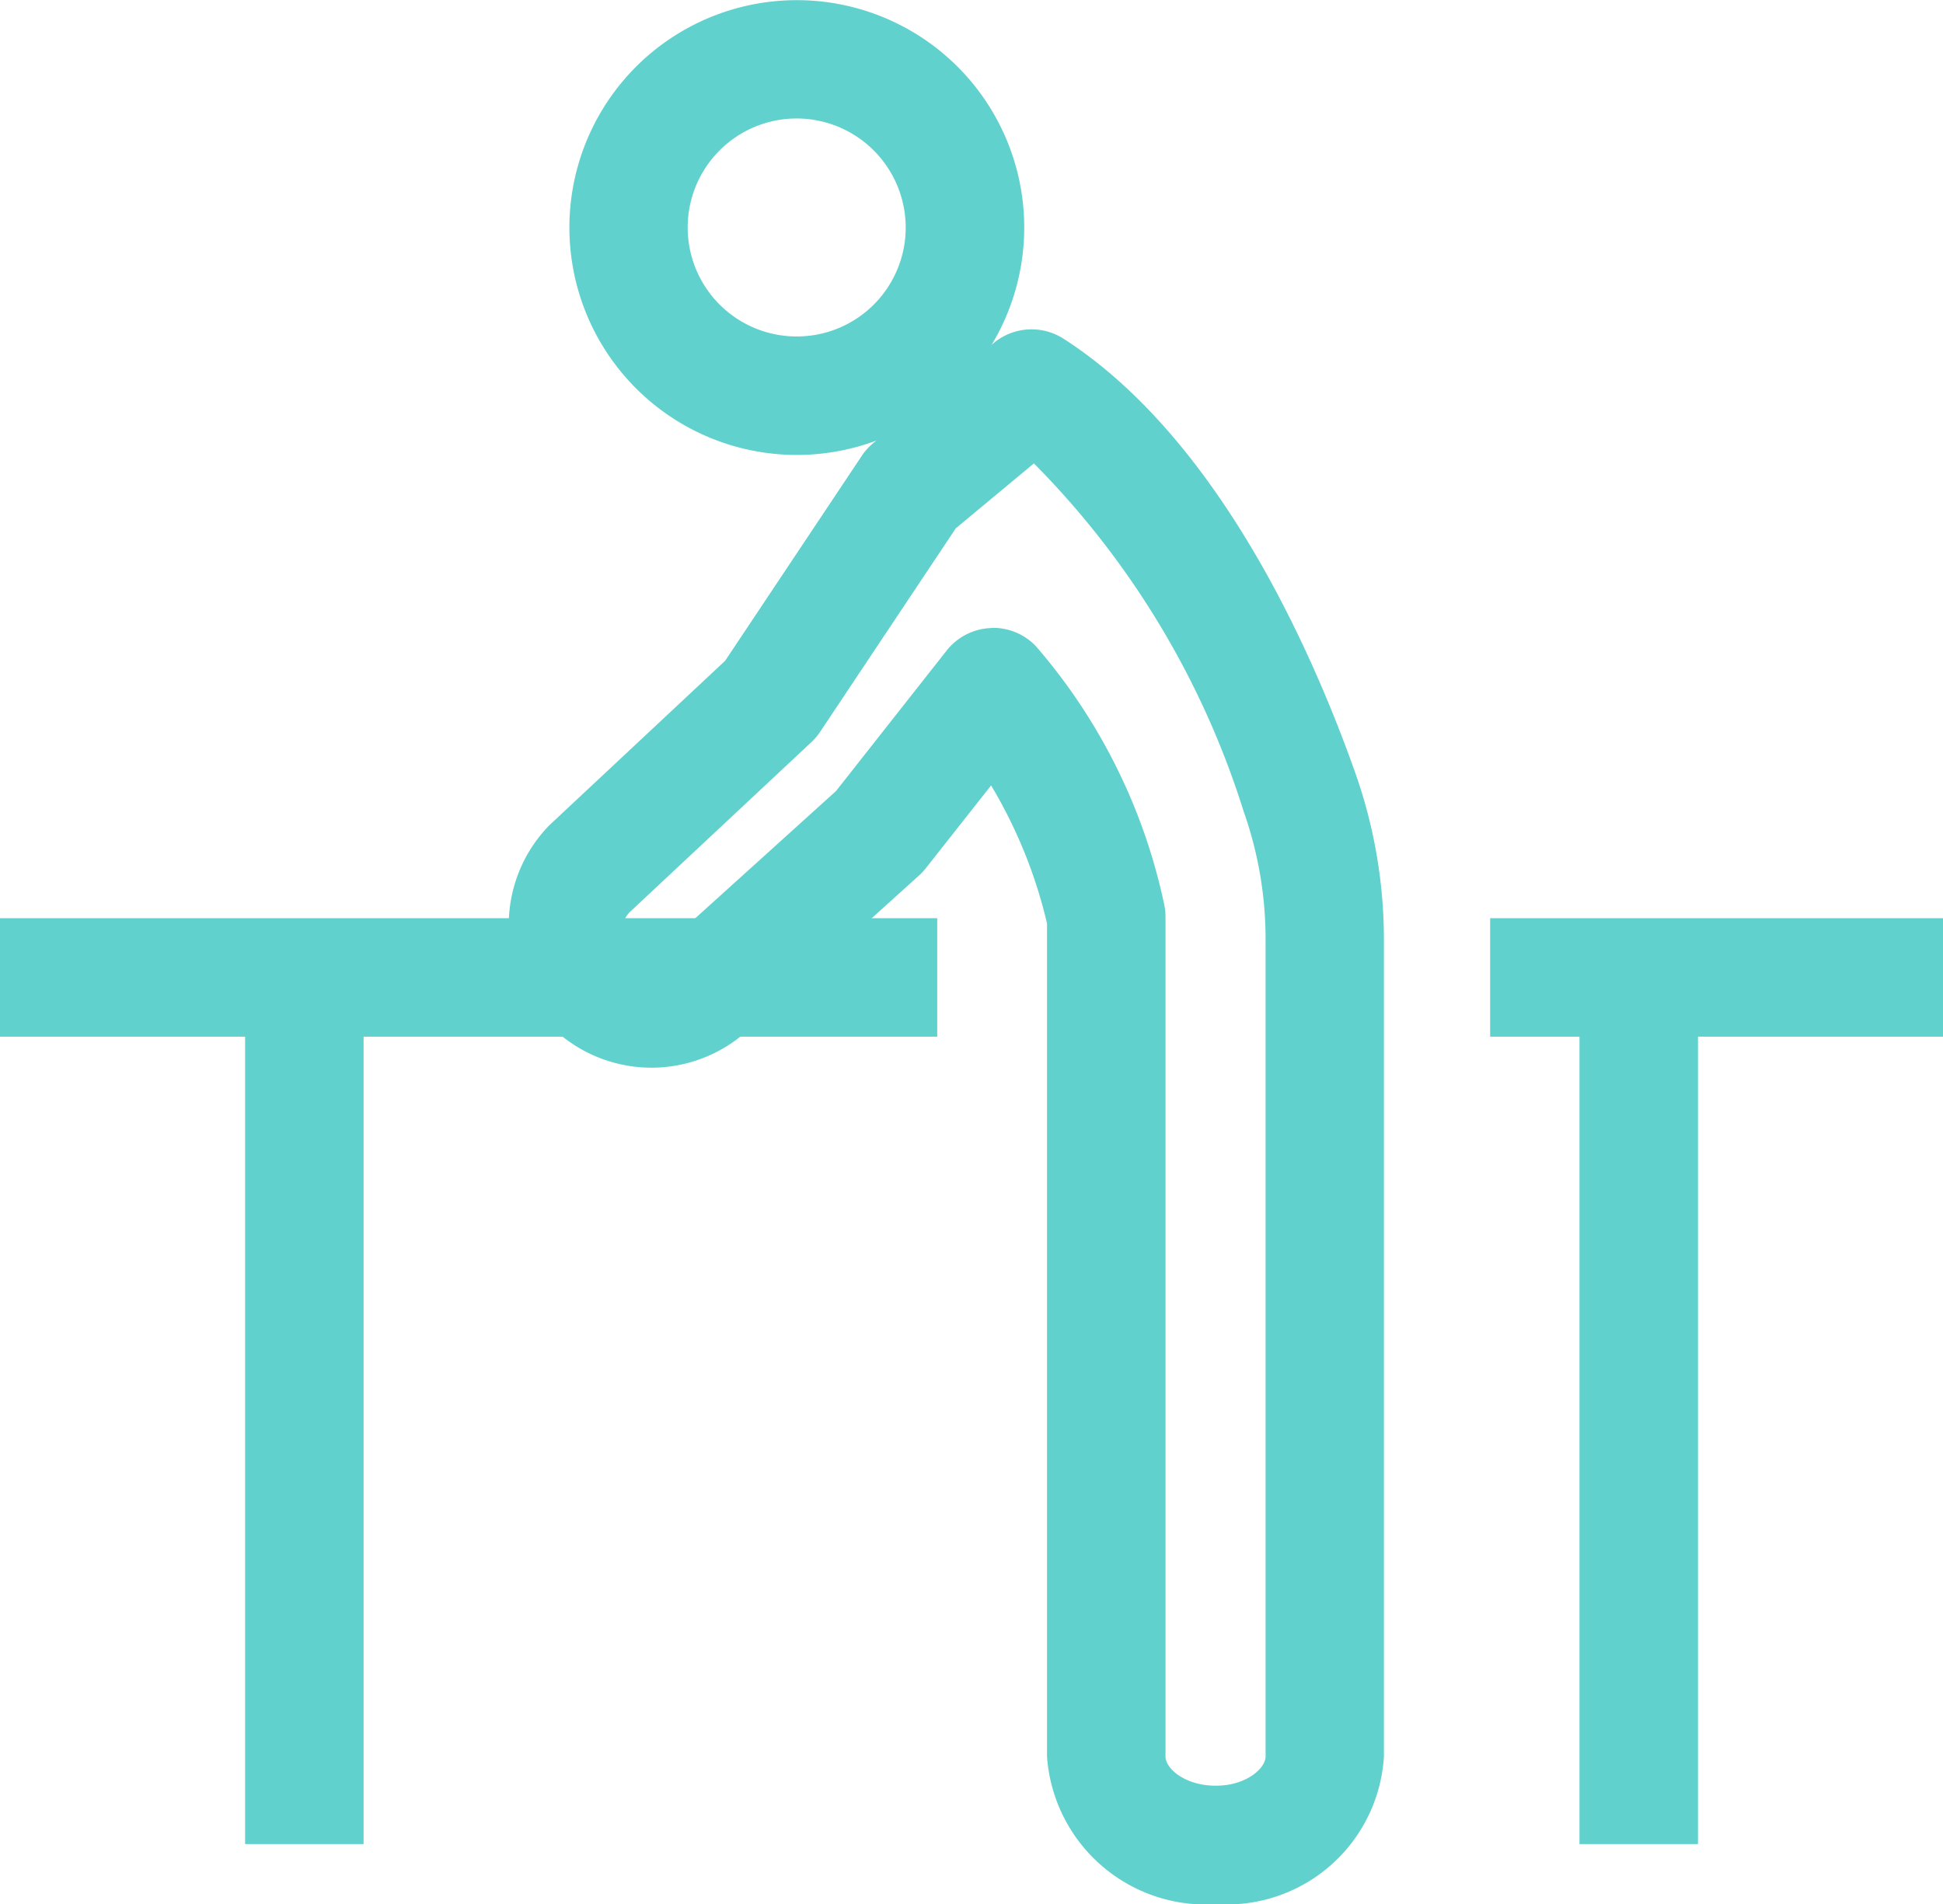 <svg xmlns="http://www.w3.org/2000/svg" width="24.598" height="24.108" viewBox="0 0 24.598 24.108">
  <g id="Group_12357" data-name="Group 12357" transform="translate(5 -41.227)">
    <g id="Group_12358" data-name="Group 12358" transform="translate(-5 41.977)">
      <path id="Line_885" data-name="Line 885" d="M.75,10.973H-.75V0H.75Z" transform="translate(3.853 11.624)" fill="#61d1cd"/>
      <path id="Line_886" data-name="Line 886" d="M.75,10.973H-.75V0H.75Z" transform="translate(20.746 11.624)" fill="#61d1cd"/>
      <path id="Line_887" data-name="Line 887" d="M5.733.75H0V-.75H5.733Z" transform="translate(18.865 11.625)" fill="#61d1cd"/>
      <path id="Line_888" data-name="Line 888" d="M11.865.75H0V-.75H11.865Z" transform="translate(0 11.625)" fill="#61d1cd"/>
      <path id="Path_17764" data-name="Path 17764" d="M22.028,6.76a2.879,2.879,0,1,1,1.122-.227A2.883,2.883,0,0,1,22.028,6.76Zm0-4.26a1.38,1.38,0,0,0,0,2.76,1.379,1.379,0,0,0,1.38-1.38A1.382,1.382,0,0,0,22.028,2.5Z" transform="translate(-11.942 -1.75)" fill="#61d1cd"/>
      <path id="Path_17765" data-name="Path 17765" d="M26.091,31.36a2.016,2.016,0,0,1-2.133-1.869V18.942a6.122,6.122,0,0,0-.708-1.747l-.827,1.049a.751.751,0,0,1-.086.092L20.1,20.356A1.807,1.807,0,0,1,17.657,17.7l2.226-2.083,1.73-2.595a.75.75,0,0,1,.145-.161l1.525-1.267a.75.75,0,0,1,.885-.054c1.968,1.264,3.159,3.986,3.694,5.5a6.343,6.343,0,0,1,.361,2.122V29.49a1.993,1.993,0,0,1-2.114,1.869ZM23.275,15.2a.75.75,0,0,1,.542.232A7.3,7.3,0,0,1,25.441,18.7a.749.749,0,0,1,.017.16V29.49c0,.151.246.369.633.369H26.1c.381,0,.625-.221.625-.369V19.154a4.847,4.847,0,0,0-.275-1.622,10.871,10.871,0,0,0-2.658-4.414l-.989.822-1.717,2.576a.75.75,0,0,1-.112.132l-2.29,2.143a.307.307,0,0,0,.416.452l2.187-1.977,1.4-1.778a.75.75,0,0,1,.554-.285Z" transform="translate(-10.703 -8.001)" fill="#61d1cd"/>
    </g>
  </g>
</svg>
